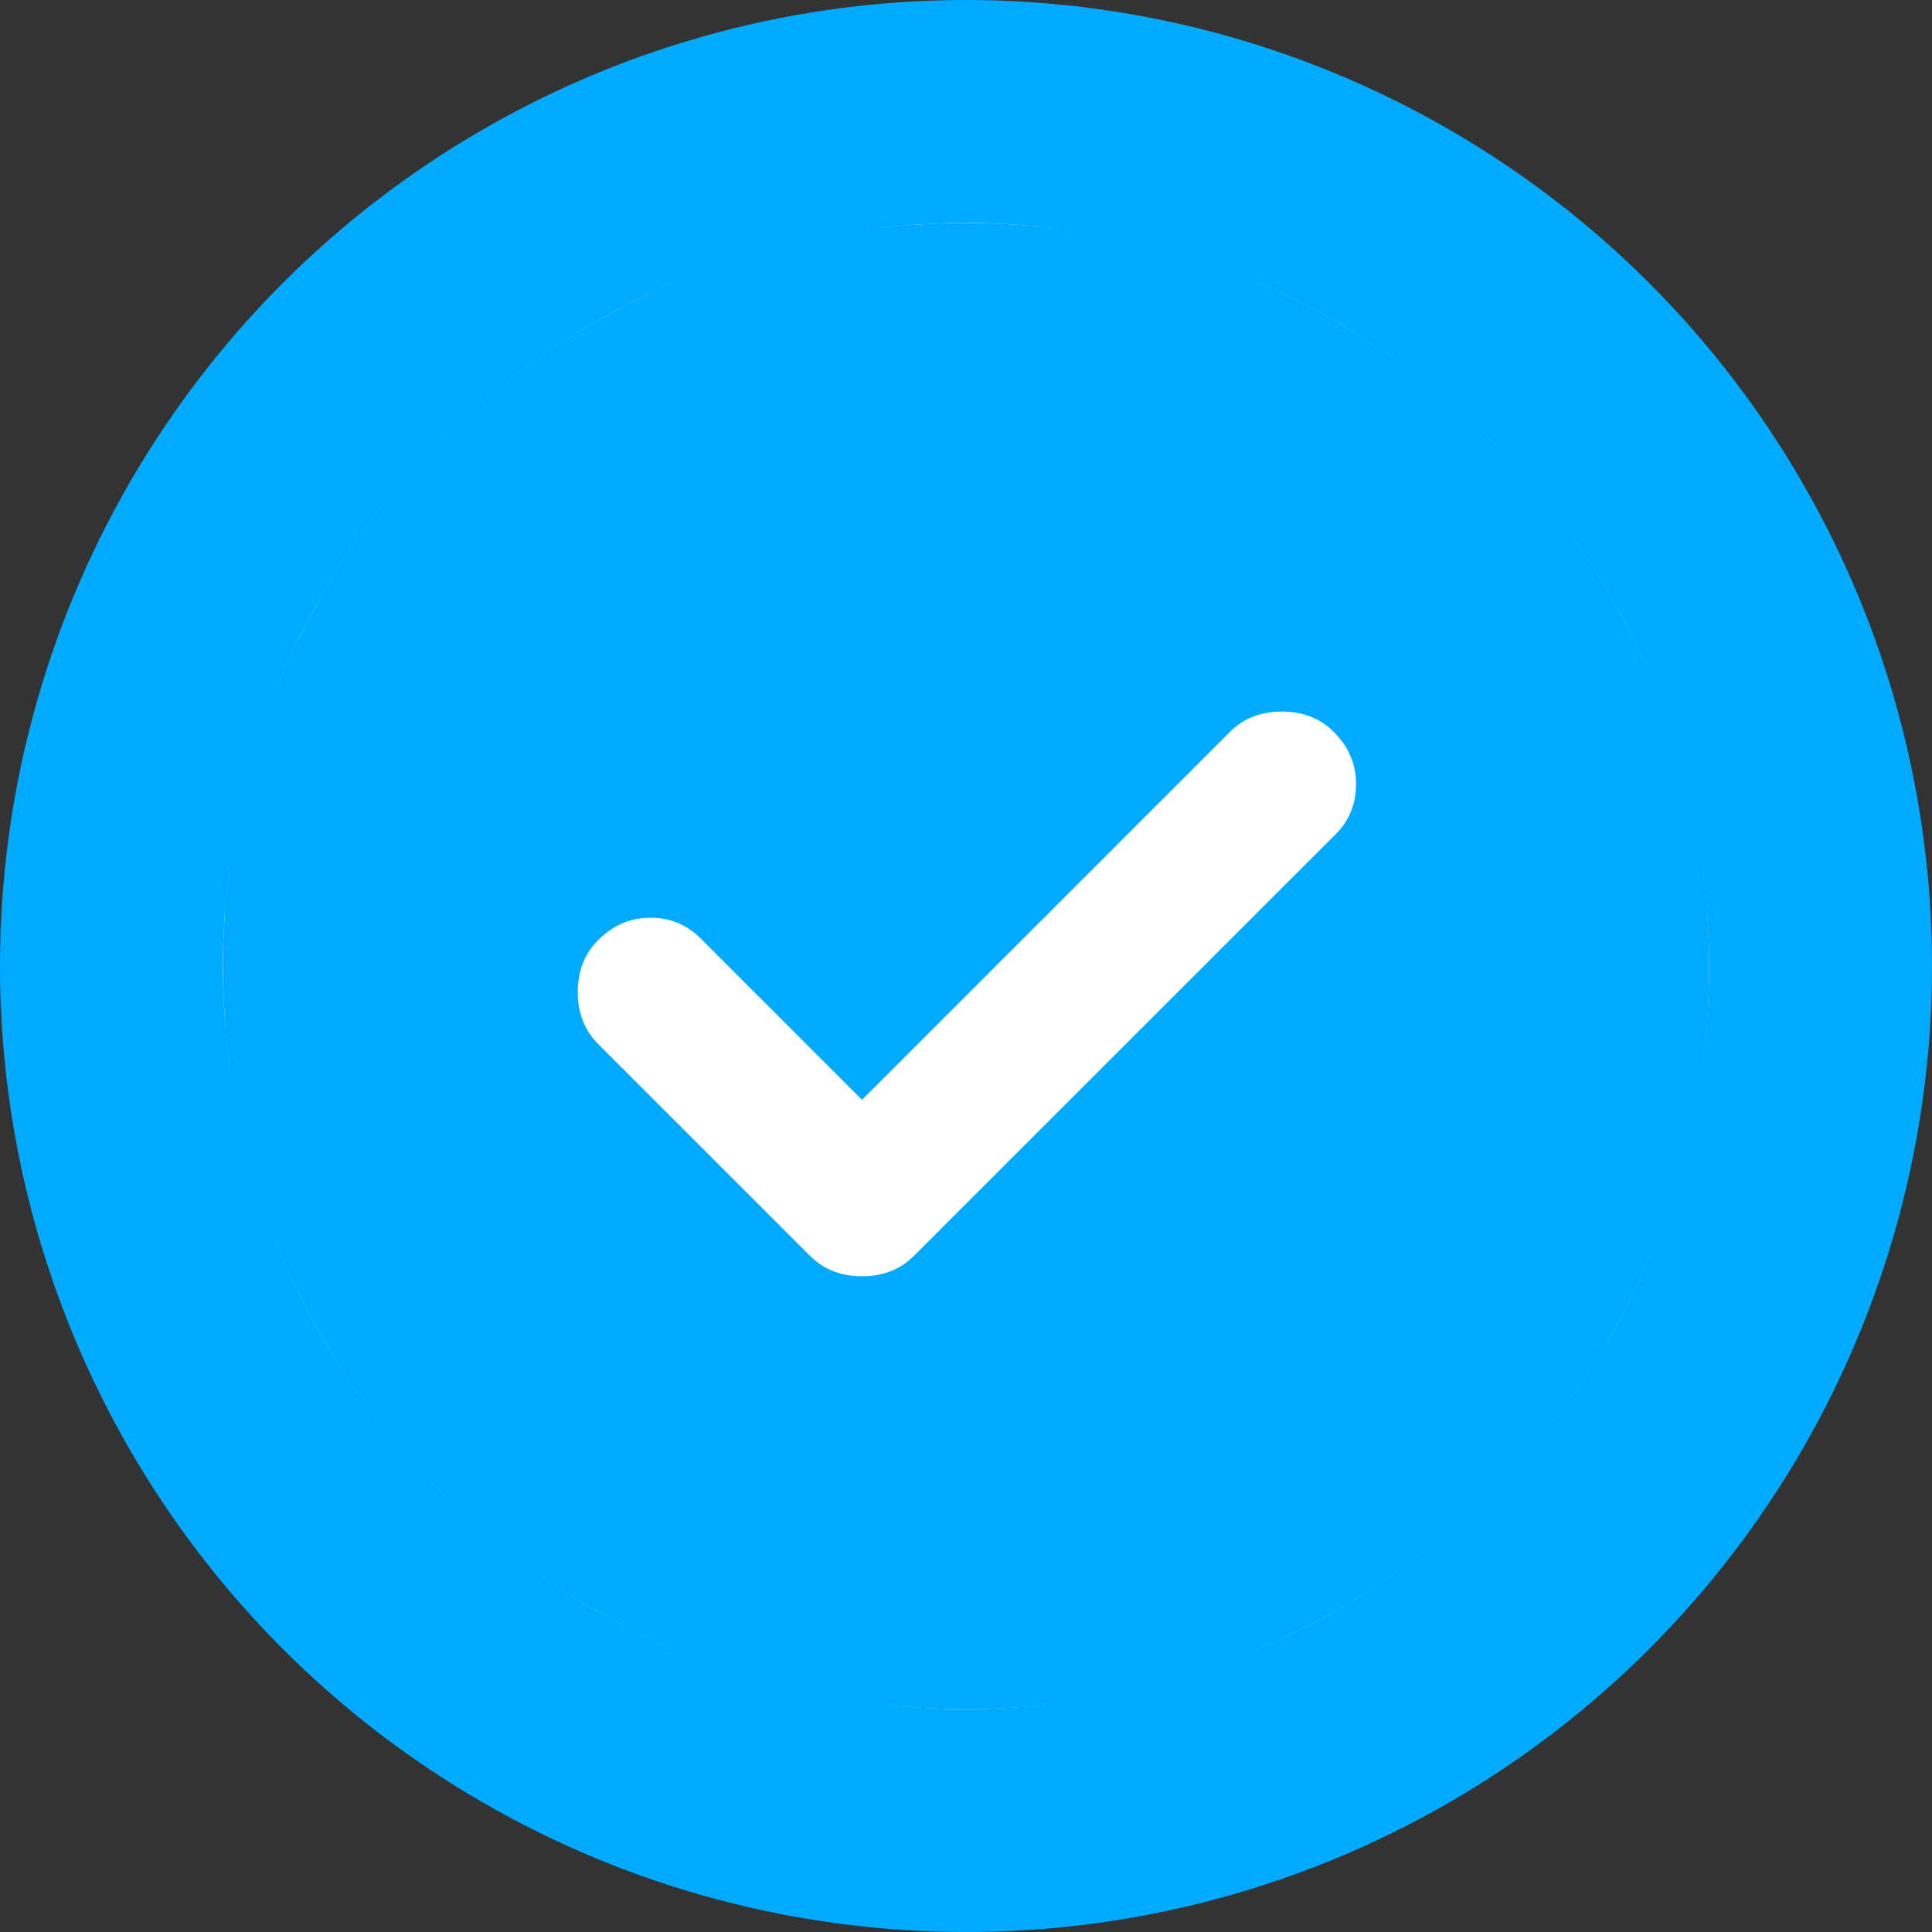 <?xml version="1.0" encoding="UTF-8"?> <svg xmlns="http://www.w3.org/2000/svg" width="24" height="24" viewBox="0 0 24 24" fill="none"><rect x="0" y="0" width="24" height="24" fill="#333333" stroke="none"/> <circle cx="12" cy="12" r="12" fill="#00AAFF"></circle> <circle cx="12" cy="12" r="9.231" fill="white"></circle> <path d="M10.708 13.662L8.7 11.654C8.531 11.485 8.323 11.4 8.077 11.4C7.831 11.4 7.616 11.493 7.431 11.677C7.262 11.847 7.177 12.062 7.177 12.323C7.177 12.585 7.262 12.8 7.431 12.97L10.062 15.6C10.231 15.77 10.447 15.854 10.708 15.854C10.97 15.854 11.185 15.77 11.354 15.6L16.593 10.362C16.762 10.193 16.846 9.985 16.846 9.739C16.846 9.493 16.754 9.277 16.57 9.093C16.4 8.923 16.185 8.839 15.923 8.839C15.662 8.839 15.447 8.923 15.277 9.093L10.708 13.662ZM12 21.231C10.723 21.231 9.523 20.989 8.4 20.504C7.277 20.019 6.3 19.362 5.47 18.531C4.639 17.7 3.981 16.723 3.497 15.6C3.012 14.477 2.77 13.277 2.77 12C2.77 10.723 3.012 9.523 3.497 8.4C3.981 7.277 4.639 6.3 5.47 5.47C6.3 4.639 7.277 3.981 8.4 3.496C9.523 3.012 10.723 2.77 12 2.77C13.277 2.77 14.477 3.012 15.6 3.496C16.723 3.981 17.7 4.639 18.531 5.47C19.362 6.3 20.019 7.277 20.504 8.4C20.989 9.523 21.231 10.723 21.231 12C21.231 13.277 20.989 14.477 20.504 15.6C20.019 16.723 19.362 17.7 18.531 18.531C17.7 19.362 16.723 20.019 15.6 20.504C14.477 20.989 13.277 21.231 12 21.231Z" fill="#00AAFF"></path> </svg> 